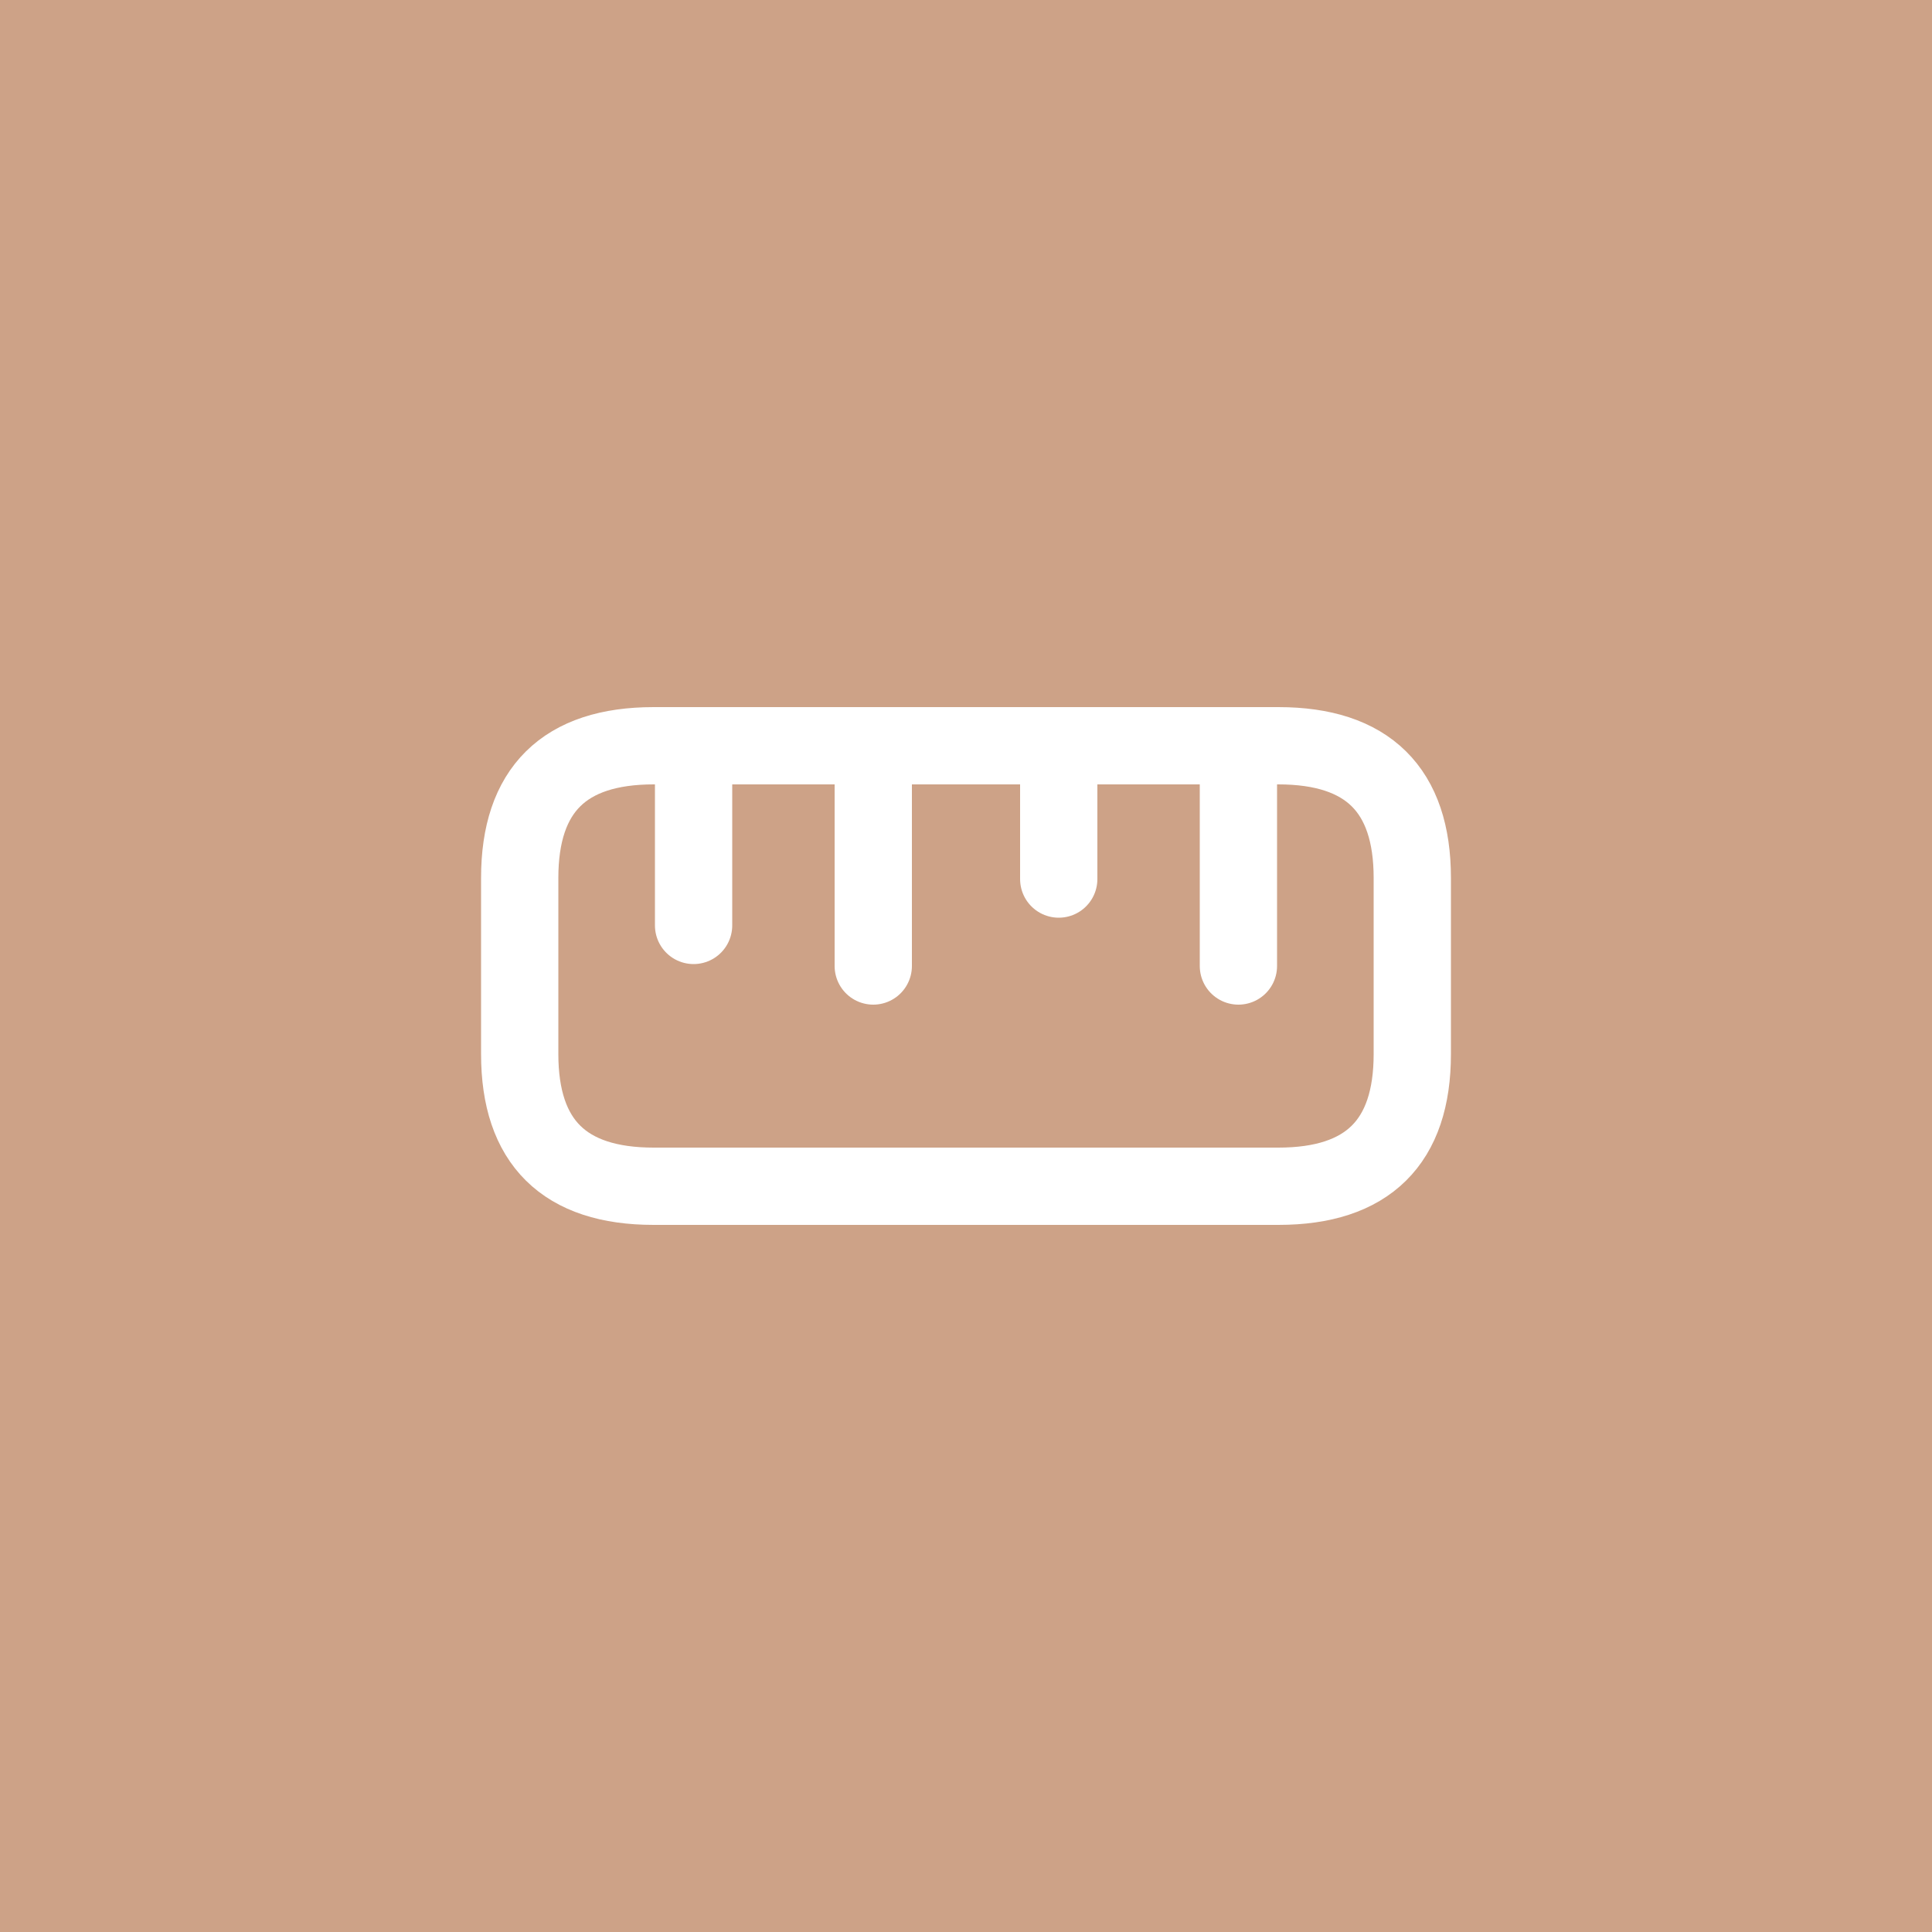 <svg width="250" height="250" viewBox="0 0 250 250" fill="none" xmlns="http://www.w3.org/2000/svg">
<rect width="250" height="250" fill="#CDA287"/>
<path d="M160.25 96.5V125M89.75 96.5V119.75M113 96.5V125M137 96.5V113.75M84.575 153.5H165.425C176.975 153.5 182.75 147.8 182.75 136.4V113.6C182.75 102.2 176.975 96.5 165.425 96.5H84.575C73.025 96.5 67.25 102.2 67.25 113.6V136.4C67.25 147.8 73.025 153.5 84.575 153.5Z" stroke="white" stroke-width="10" stroke-linecap="round"/>
</svg>
